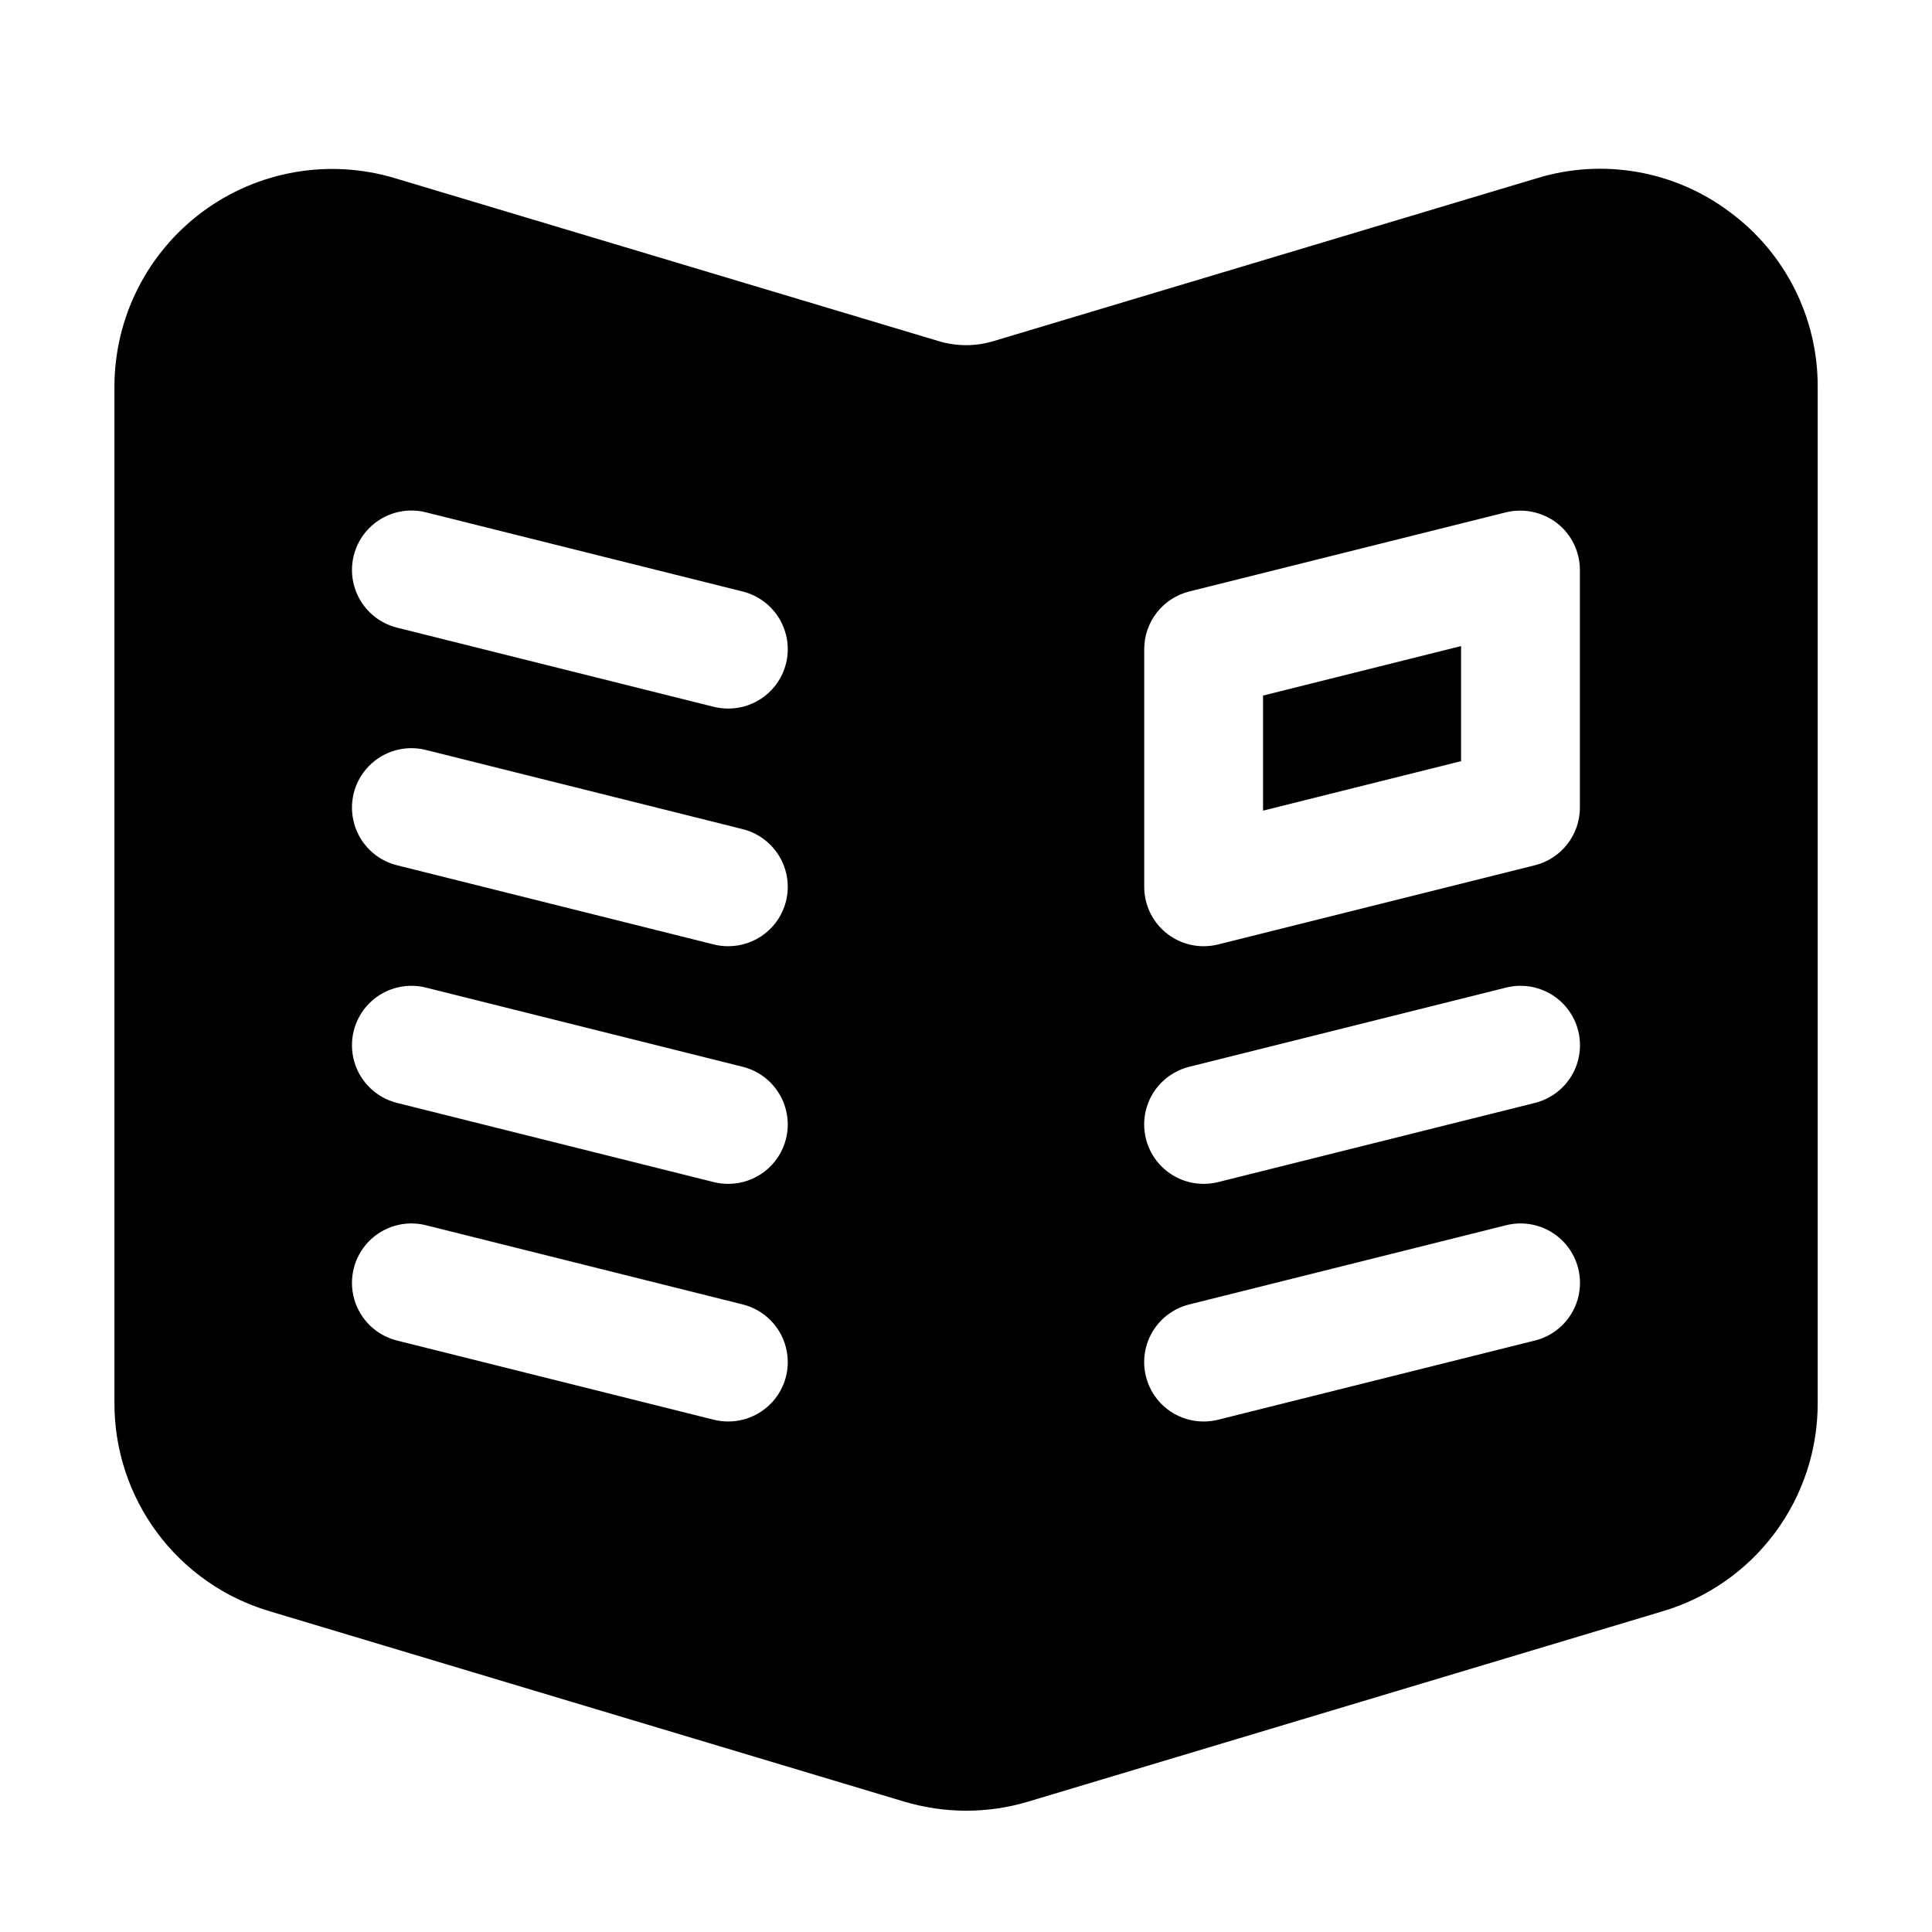 <?xml version="1.0" encoding="UTF-8"?>
<!-- Uploaded to: ICON Repo, www.svgrepo.com, Generator: ICON Repo Mixer Tools -->
<svg fill="#000000" width="800px" height="800px" version="1.1" viewBox="144 144 512 512" xmlns="http://www.w3.org/2000/svg">
 <g>
  <path d="m478.72 358.83 52.48-13.117v-30.504l-52.48 13.121z"/>
  <path d="m602.4 200.18c-14.609-10.969-33.578-14.301-51.051-8.965l-143.84 43.117c-4.879 1.523-10.105 1.523-14.988 0l-143.88-43.117c-17.477-5.25-36.41-1.926-51.051 8.969-14.645 10.895-23.27 28.074-23.262 46.324v269.2c-0.051 12.43 3.93 24.539 11.352 34.512 7.418 9.969 17.875 17.262 29.793 20.781l167.94 50.383v-0.004c5.398 1.637 11.008 2.469 16.648 2.481 5.609-0.004 11.191-0.828 16.562-2.457l167.94-50.383c11.918-3.516 22.375-10.809 29.793-20.781 7.422-9.973 11.402-22.082 11.352-34.512v-269.22c0.062-18.273-8.594-35.484-23.305-46.328zm-250.1 308.61c-0.855 3.402-2.824 6.426-5.594 8.586-2.766 2.16-6.176 3.336-9.688 3.336-1.297 0-2.586-0.152-3.844-0.461l-83.969-20.992c-5.457-1.367-9.773-5.539-11.324-10.949-1.547-5.414-0.09-11.238 3.82-15.285 3.914-4.043 9.688-5.695 15.148-4.332l83.969 20.992h-0.004c4.059 1.012 7.543 3.594 9.699 7.176 2.152 3.582 2.793 7.871 1.785 11.93zm0-62.977c-0.855 3.402-2.824 6.426-5.594 8.586-2.766 2.16-6.176 3.336-9.688 3.336-1.297 0.004-2.586-0.152-3.844-0.461l-83.969-20.992c-5.457-1.367-9.773-5.539-11.324-10.949-1.547-5.41-0.09-11.238 3.82-15.285 3.914-4.043 9.688-5.695 15.148-4.332l83.969 20.992h-0.004c4.059 1.012 7.543 3.594 9.699 7.176 2.152 3.582 2.793 7.871 1.785 11.93zm0-62.977c-0.855 3.406-2.824 6.426-5.594 8.586-2.766 2.16-6.176 3.336-9.688 3.336-1.297 0.004-2.586-0.152-3.844-0.461l-83.969-20.992c-5.457-1.363-9.773-5.539-11.324-10.949-1.547-5.41-0.09-11.238 3.82-15.281 3.914-4.047 9.688-5.699 15.148-4.336l83.969 20.992h-0.004c4.059 1.012 7.543 3.594 9.699 7.176 2.152 3.582 2.793 7.871 1.785 11.93zm0-62.977c-0.855 3.406-2.824 6.426-5.594 8.586-2.766 2.16-6.176 3.336-9.688 3.336-1.297 0.004-2.586-0.152-3.844-0.461l-83.969-20.992c-5.457-1.363-9.773-5.539-11.324-10.949-1.547-5.41-0.09-11.238 3.82-15.281 3.914-4.047 9.688-5.699 15.148-4.332l83.969 20.992-0.004-0.004c4.059 1.012 7.543 3.594 9.699 7.176 2.152 3.582 2.793 7.875 1.785 11.93zm198.46 179.4-83.969 20.992h0.004c-1.25 0.305-2.535 0.461-3.82 0.461-5.176 0.004-10.02-2.531-12.965-6.789-2.941-4.254-3.609-9.684-1.777-14.523 1.828-4.84 5.918-8.469 10.941-9.715l83.969-20.992c5.457-1.363 11.23 0.289 15.145 4.332 3.91 4.047 5.367 9.871 3.82 15.285-1.547 5.41-5.863 9.582-11.324 10.949zm0-62.977-83.969 20.992h0.004c-1.25 0.305-2.535 0.461-3.82 0.461-5.176 0.004-10.02-2.531-12.965-6.789-2.941-4.254-3.609-9.684-1.777-14.523 1.828-4.84 5.918-8.469 10.941-9.715l83.969-20.992c5.457-1.363 11.23 0.289 15.145 4.332 3.91 4.047 5.367 9.875 3.82 15.285-1.547 5.41-5.863 9.582-11.324 10.949zm11.926-78.258c0 3.512-1.172 6.922-3.332 9.691-2.16 2.769-5.184 4.738-8.594 5.59l-83.969 20.992h0.004c-1.254 0.301-2.535 0.453-3.82 0.461-4.176 0-8.184-1.66-11.133-4.609-2.953-2.953-4.613-6.957-4.613-11.133v-62.977c0-3.512 1.172-6.926 3.332-9.695 2.16-2.769 5.184-4.734 8.59-5.59l83.969-20.992v0.004c4.711-1.137 9.68-0.078 13.52 2.875 3.816 2.984 6.043 7.562 6.047 12.406z"/>
 </g>
</svg>
